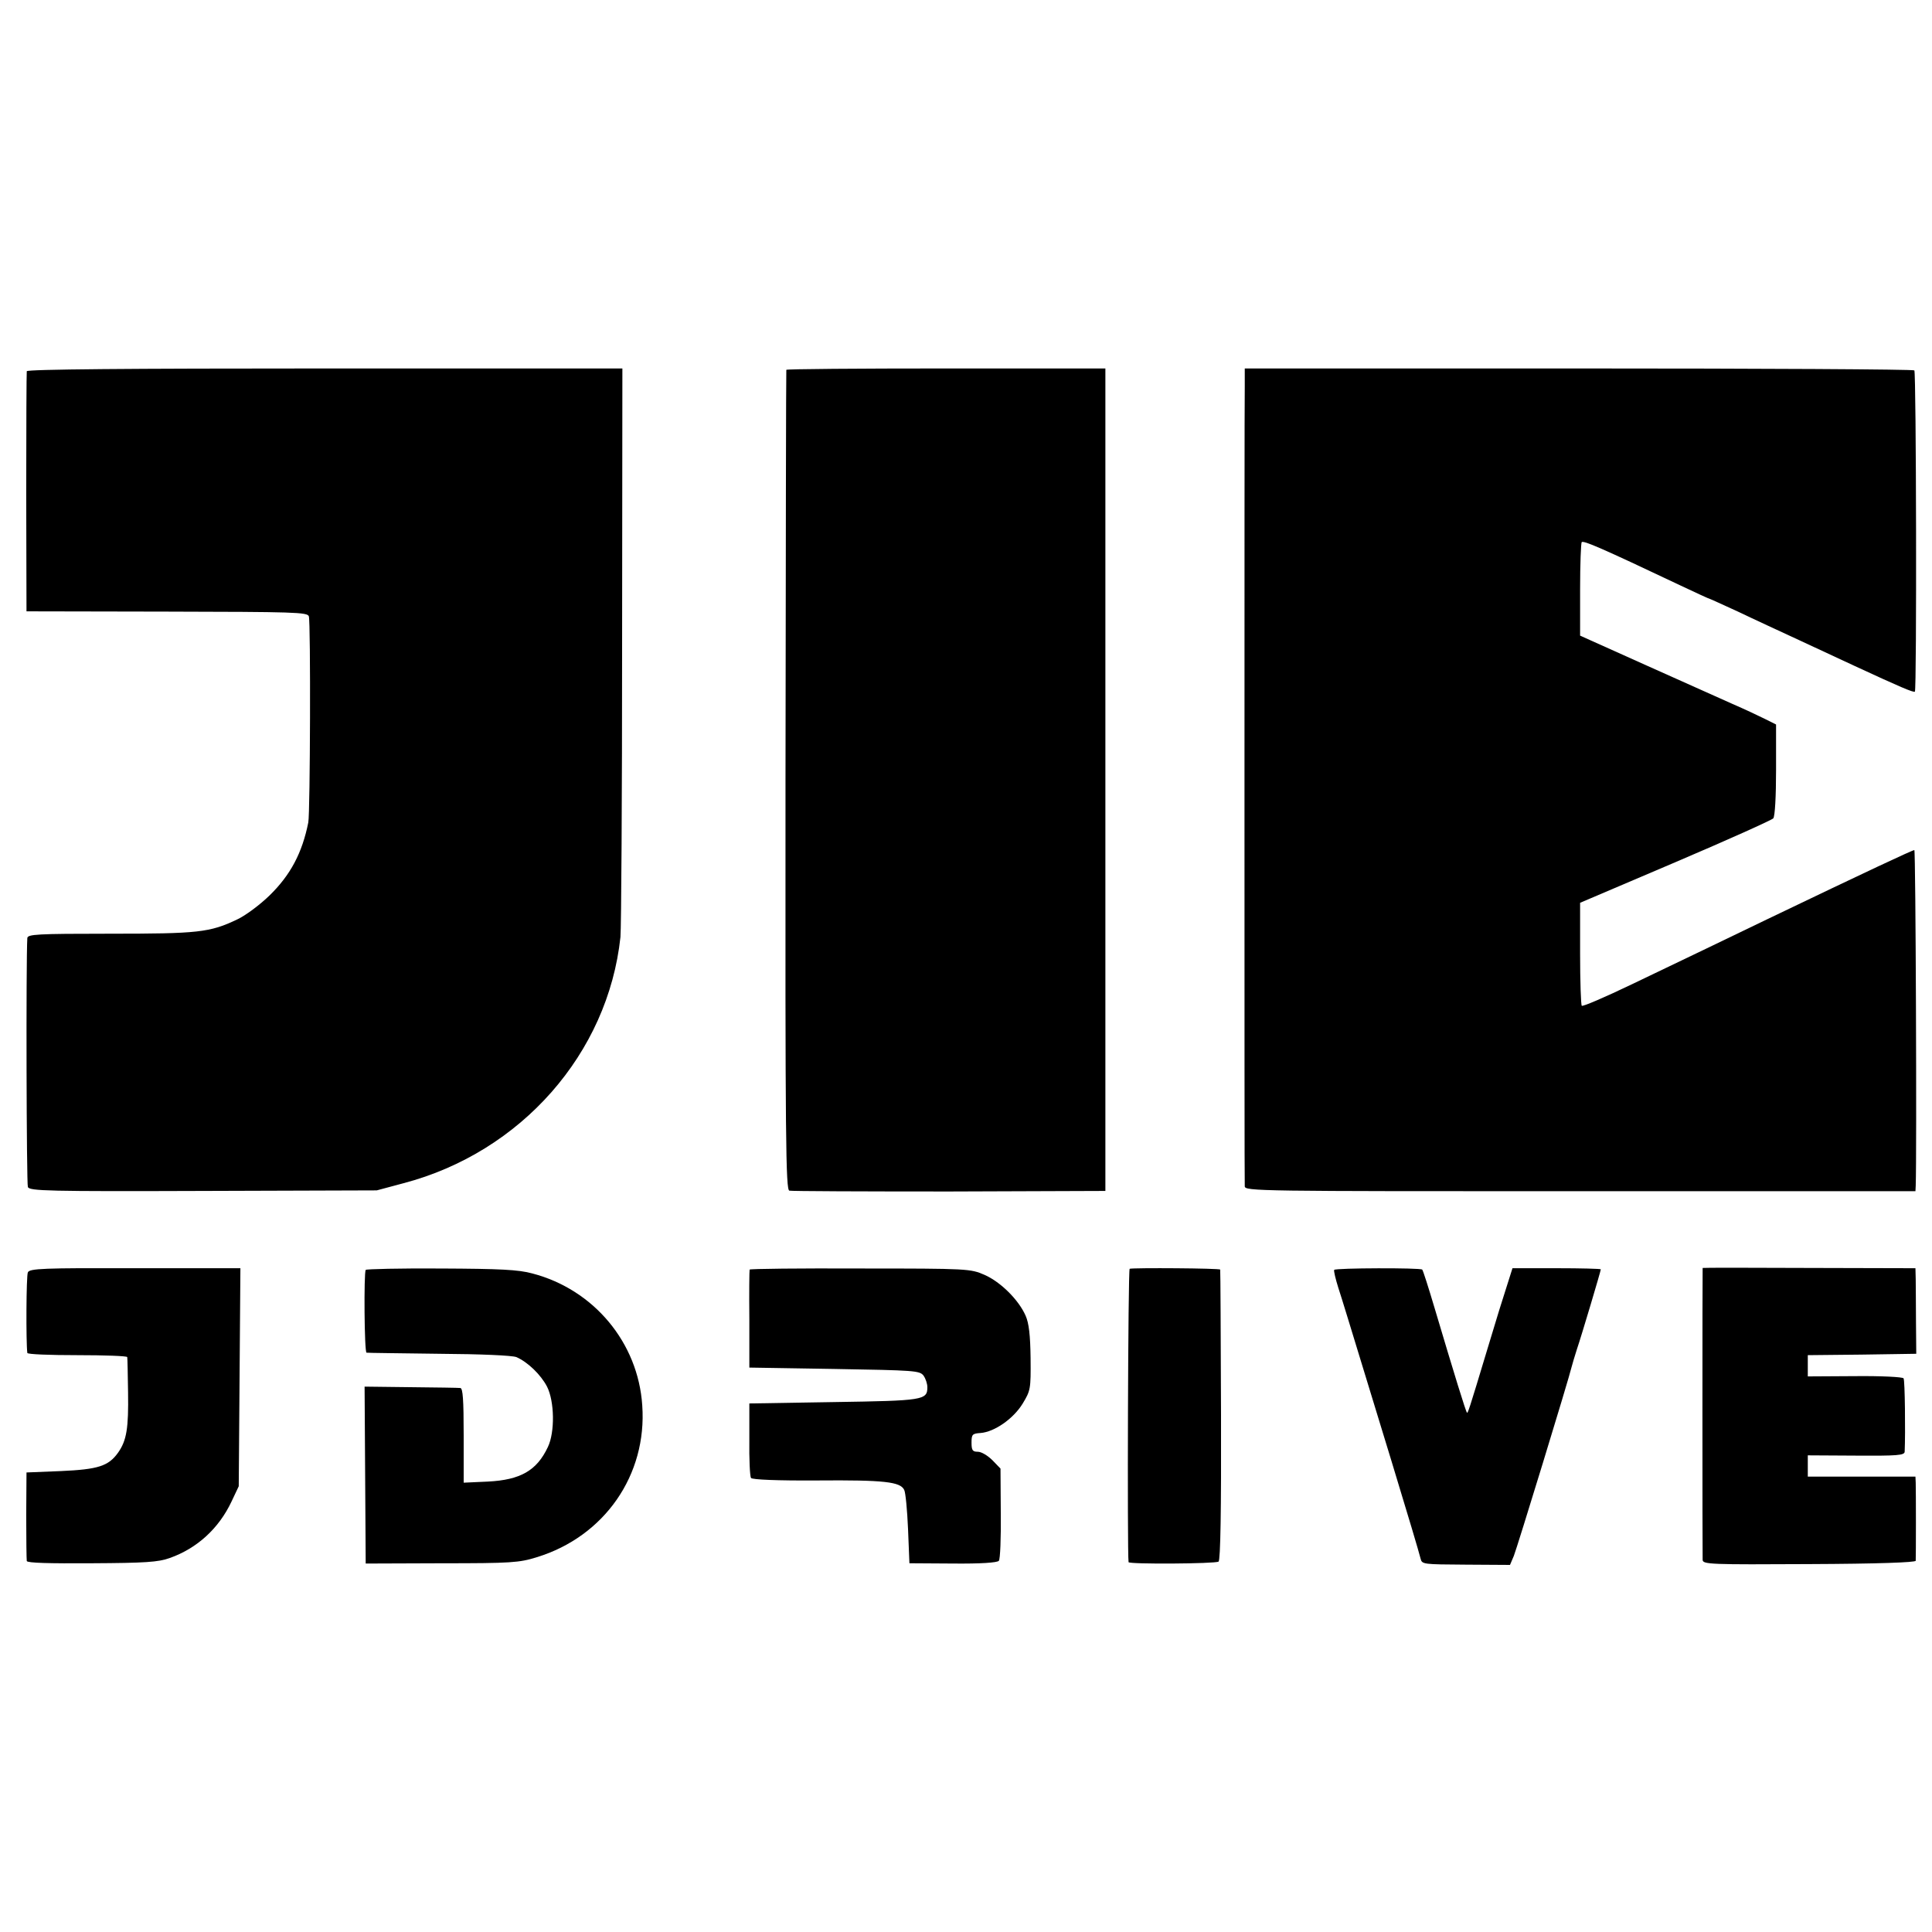 <?xml version="1.0" standalone="no"?>
<!DOCTYPE svg PUBLIC "-//W3C//DTD SVG 20010904//EN"
 "http://www.w3.org/TR/2001/REC-SVG-20010904/DTD/svg10.dtd">
<svg version="1.0" xmlns="http://www.w3.org/2000/svg"
 width="700pt" height="700pt" viewBox="0 0 700 700"
 preserveAspectRatio="xMidYMid meet">
<g transform="translate(0,700) scale(0.1,-0.1)"
fill="#000000" stroke="none">
<path d="M97 5655 c-1 -5 -2 -203 -2 -440 l1 -430 509 -1 c460 -1 509 -2 514
-17 7 -20 5 -712 -2 -747 -22 -110 -64 -190 -141 -265 -34 -33 -86 -72 -116
-86 -100 -48 -143 -52 -462 -52 -265 0 -298 -2 -299 -16 -5 -84 -3 -890 2
-902 7 -14 71 -16 636 -14 l628 2 97 26 c426 112 741 470 786 892 3 33 6 510
6 1060 l1 1000 -1077 0 c-711 0 -1079 -3 -1081 -10z"/>
<path d="M2849 5660 c-1 -3 -2 -672 -3 -1488 -1 -1310 1 -1483 14 -1486 8 -2
269 -3 580 -3 l565 2 0 1490 0 1490 -578 0 c-317 0 -578 -2 -578 -5z"/>
<path d="M4510 5598 c-1 -38 -1 -700 -1 -1473 0 -773 0 -1413 1 -1423 0 -18
47 -18 1215 -18 l1215 0 1 20 c4 110 0 1216 -5 1216 -9 -1 -167 -75 -536 -252
-69 -33 -168 -81 -220 -106 -52 -25 -173 -83 -269 -129 -96 -46 -177 -81 -180
-77 -3 3 -6 88 -6 189 l0 184 345 147 c190 81 350 153 355 159 6 8 10 79 10
176 l0 164 -40 20 c-22 11 -75 36 -119 55 -43 19 -185 83 -315 141 l-236 106
0 167 c0 92 3 170 6 172 9 5 68 -20 357 -157 57 -27 105 -49 107 -49 2 0 47
-21 102 -46 54 -26 154 -72 223 -104 69 -32 159 -74 200 -93 162 -75 213 -97
218 -93 7 8 5 1156 -2 1164 -4 4 -552 7 -1217 7 l-1209 0 0 -67z"/>
<path d="M101 2390 c-6 -11 -7 -254 -2 -292 1 -5 82 -8 181 -8 99 0 181 -3
181 -7 1 -5 2 -62 3 -128 2 -129 -5 -174 -36 -218 -35 -49 -72 -61 -208 -67
l-124 -5 -1 -155 c0 -85 1 -160 2 -166 3 -7 81 -9 236 -8 192 1 241 4 282 19
99 35 178 107 224 205 l26 55 3 395 3 395 -381 0 c-333 1 -383 -1 -389 -15z"/>
<path d="M1325 2399 c-7 -11 -5 -299 3 -300 4 -1 122 -2 262 -4 153 -1 265 -6
281 -12 41 -18 88 -63 111 -107 27 -53 29 -165 3 -219 -40 -85 -99 -119 -217
-125 l-88 -4 0 171 c0 130 -3 171 -12 172 -7 1 -88 2 -180 3 l-167 2 2 -320 2
-321 275 1 c252 0 281 2 345 22 245 75 400 298 382 550 -15 228 -176 420 -398
478 -51 14 -117 17 -332 18 -148 1 -270 -2 -272 -5z"/>
<path d="M2716 2400 c-1 -3 -2 -84 -1 -180 l0 -175 308 -5 c291 -5 309 -6 323
-24 8 -11 14 -30 14 -42 0 -47 -14 -49 -339 -54 l-306 -5 0 -130 c-1 -71 2
-134 6 -140 5 -6 95 -10 241 -9 243 2 300 -5 314 -34 5 -9 11 -73 14 -142 l5
-124 158 -1 c98 -1 161 3 166 10 5 5 8 83 7 172 l-1 162 -29 30 c-17 17 -40
31 -53 31 -19 0 -23 5 -23 33 0 30 3 33 33 35 50 4 118 51 152 106 29 48 30
53 29 165 -1 83 -6 127 -18 154 -25 57 -90 122 -149 148 -51 22 -58 23 -450
23 -219 1 -400 -1 -401 -4z"/>
<path d="M4093 2403 c-6 -2 -9 -1028 -4 -1063 1 -8 314 -6 326 2 7 4 10 187 9
530 -1 287 -2 525 -3 528 -1 5 -314 7 -328 3z"/>
<path d="M4834 2399 c-2 -4 5 -33 15 -65 11 -33 49 -158 86 -279 37 -121 85
-278 107 -350 61 -200 99 -328 105 -352 5 -21 9 -21 164 -22 l160 -1 14 33
c11 27 199 640 210 687 2 8 10 35 18 60 17 50 87 285 87 291 0 2 -72 4 -160 4
l-160 0 -19 -60 c-11 -33 -43 -136 -71 -230 -69 -229 -72 -237 -75 -233 -4 3
-45 136 -117 378 -22 74 -42 137 -45 140 -6 7 -314 6 -319 -1z"/>
<path d="M6169 2406 c-1 -1 -1 -1036 0 -1058 1 -16 30 -17 386 -15 248 1 385
6 386 12 1 16 1 258 0 283 l-1 22 -195 0 -195 0 0 38 0 39 175 -1 c149 -1 175
1 176 14 3 70 1 259 -4 266 -3 5 -81 9 -176 8 l-171 -1 0 38 0 39 196 2 197 3
-1 115 c0 63 -1 133 -1 155 l-1 40 -385 1 c-212 1 -385 1 -386 0z"/>
</g>
</svg>
